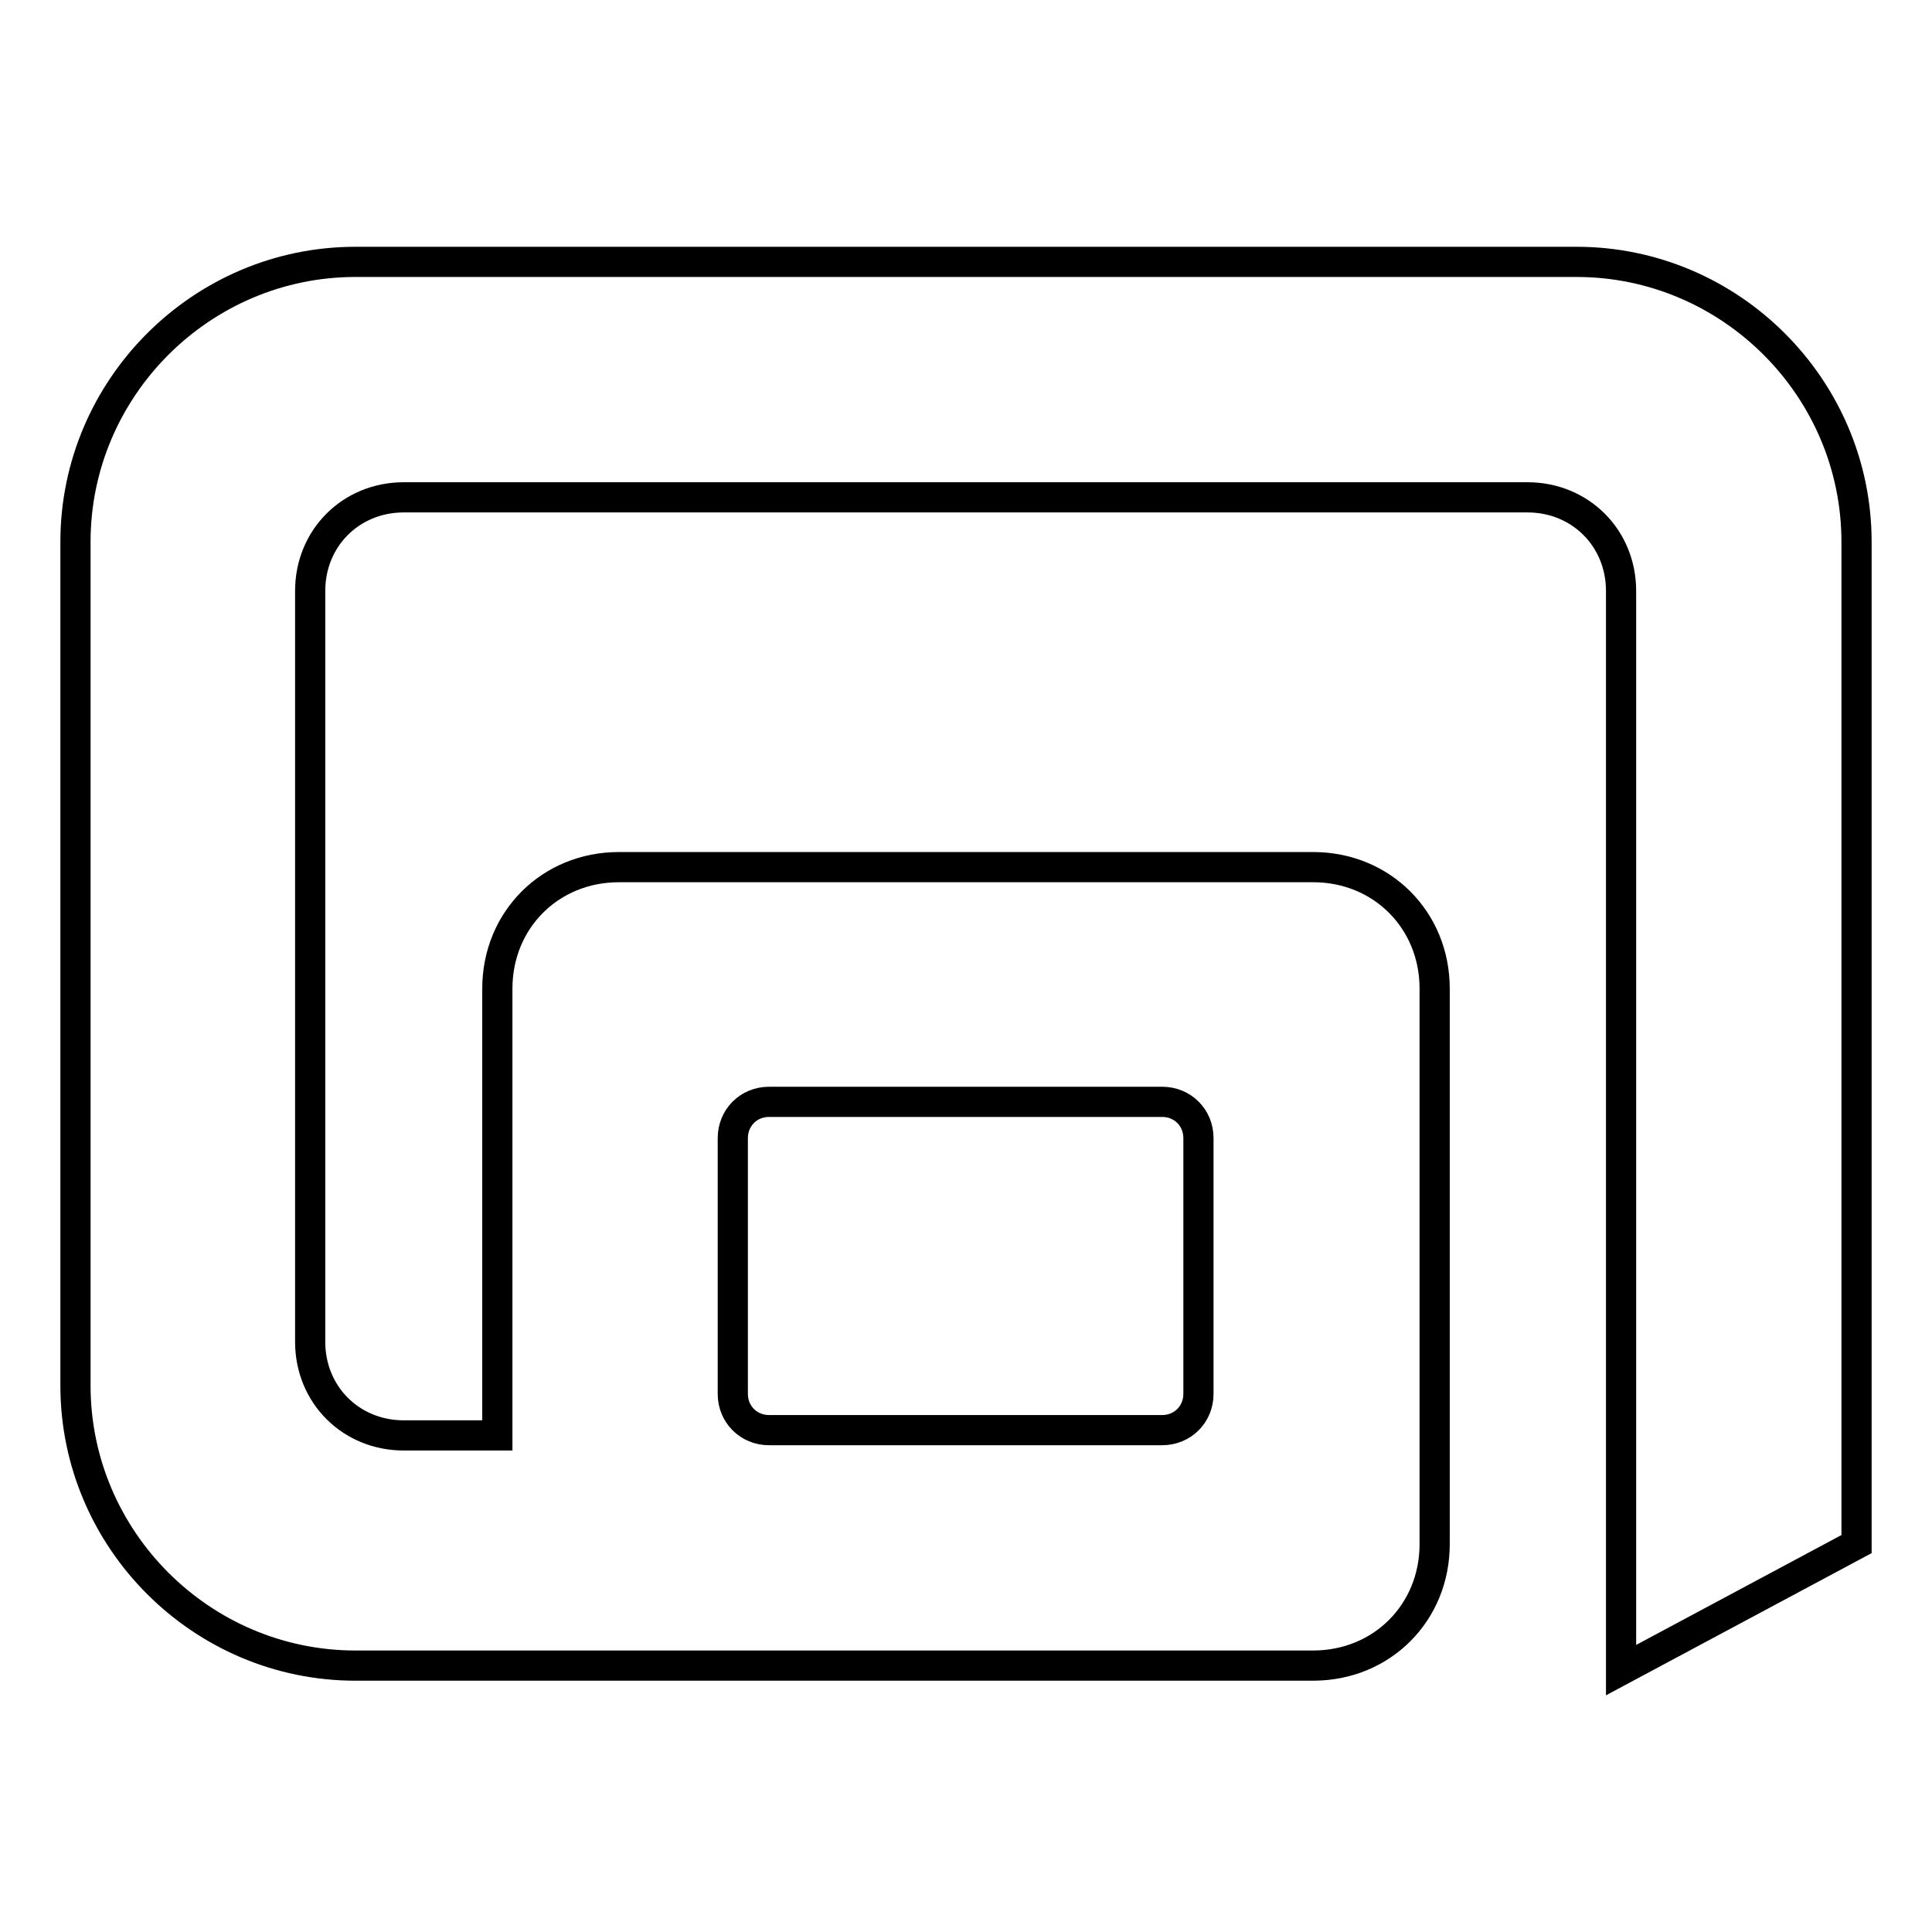 <?xml version="1.0" encoding="utf-8"?>
<!-- Svg Vector Icons : http://www.onlinewebfonts.com/icon -->
<!DOCTYPE svg PUBLIC "-//W3C//DTD SVG 1.1//EN" "http://www.w3.org/Graphics/SVG/1.1/DTD/svg11.dtd">
<svg version="1.1" xmlns="http://www.w3.org/2000/svg" xmlns:xlink="http://www.w3.org/1999/xlink" x="0px" y="0px" viewBox="0 0 256 256" enable-background="new 0 0 256 256" xml:space="preserve">
<g> <path stroke-width="4" fill-opacity="0" stroke="#000000"  d="M65.9,189.6V131c0-9.1,7-16.1,16.1-16.1H174c9.1,0,16.1,7,16.1,16.1v73.6c0,9.1-7,16.1-16.1,16.1H47.1 c-20.4,0-37.1-16.7-37.1-37.1V71.8c0-20.4,16.7-37.1,37.1-37.1h161.8c20.4,0,37.1,16.7,37.1,37.1v132.8l-31.2,16.7v-143 c0-7-5.4-12.4-12.4-12.4H53.5c-7,0-12.4,5.4-12.4,12.4v99.5c0,7,5.4,12.4,12.4,12.4h12.4V189.6z M101.9,146c-2.7,0-4.8,2.1-4.8,4.8 c0,0,0,0,0,0v33.9c0,2.7,2.1,4.8,4.8,4.8c0,0,0,0,0,0h52.1c2.7,0,4.8-2.1,4.8-4.8c0,0,0,0,0,0v-33.9c0-2.7-2.1-4.8-4.8-4.8 c0,0,0,0,0,0H101.9z"/></g>
</svg>